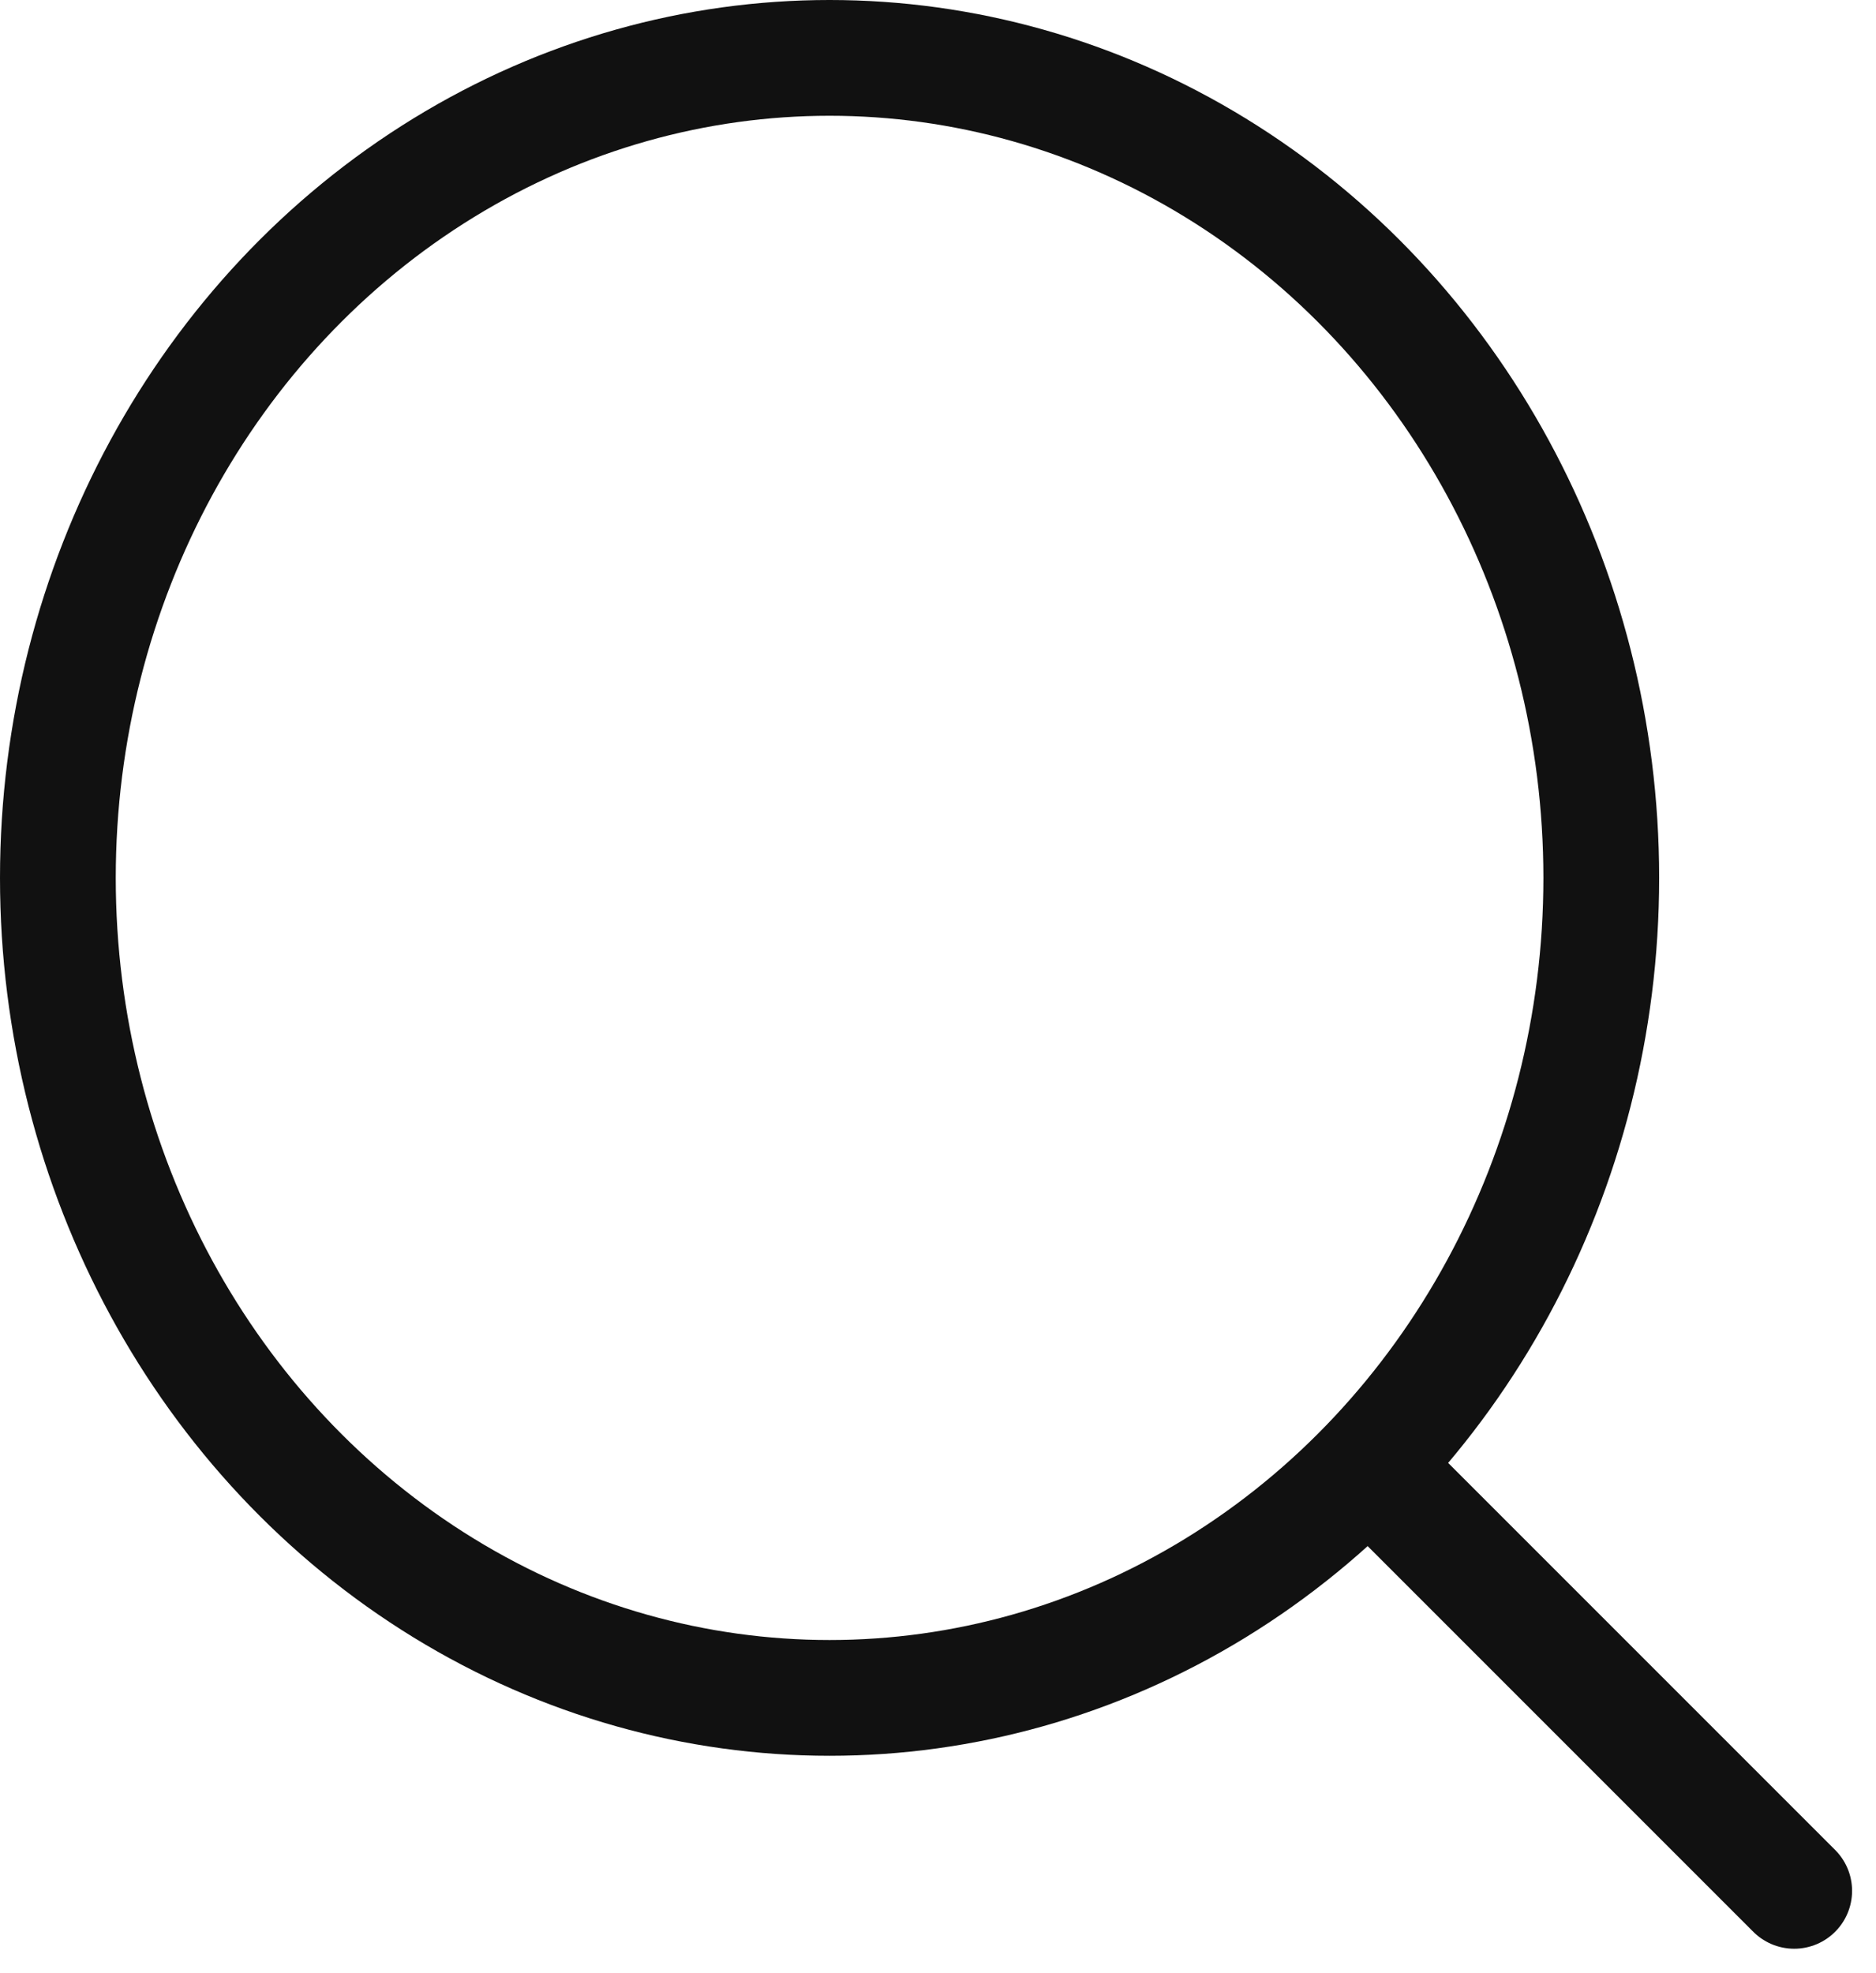 <svg xmlns="http://www.w3.org/2000/svg" width="19.448" height="20.449" viewBox="0 0 19.448 20.449">
  <g id="icon-search" transform="translate(0.1 0.291)">
    <ellipse id="Ellipse_83" data-name="Ellipse 83" cx="8" cy="8.5" rx="8" ry="8.5" transform="translate(0.5 0.309)" fill="none" stroke="#111" stroke-linecap="round" stroke-linejoin="round" stroke-width="1.2"/>
    <line id="Line_6" data-name="Line 6" x1="4" y1="4" transform="translate(14.5 15.309)" fill="none" stroke="#111" stroke-linecap="round" stroke-linejoin="round" stroke-width="1.2"/>
  </g>
</svg>
